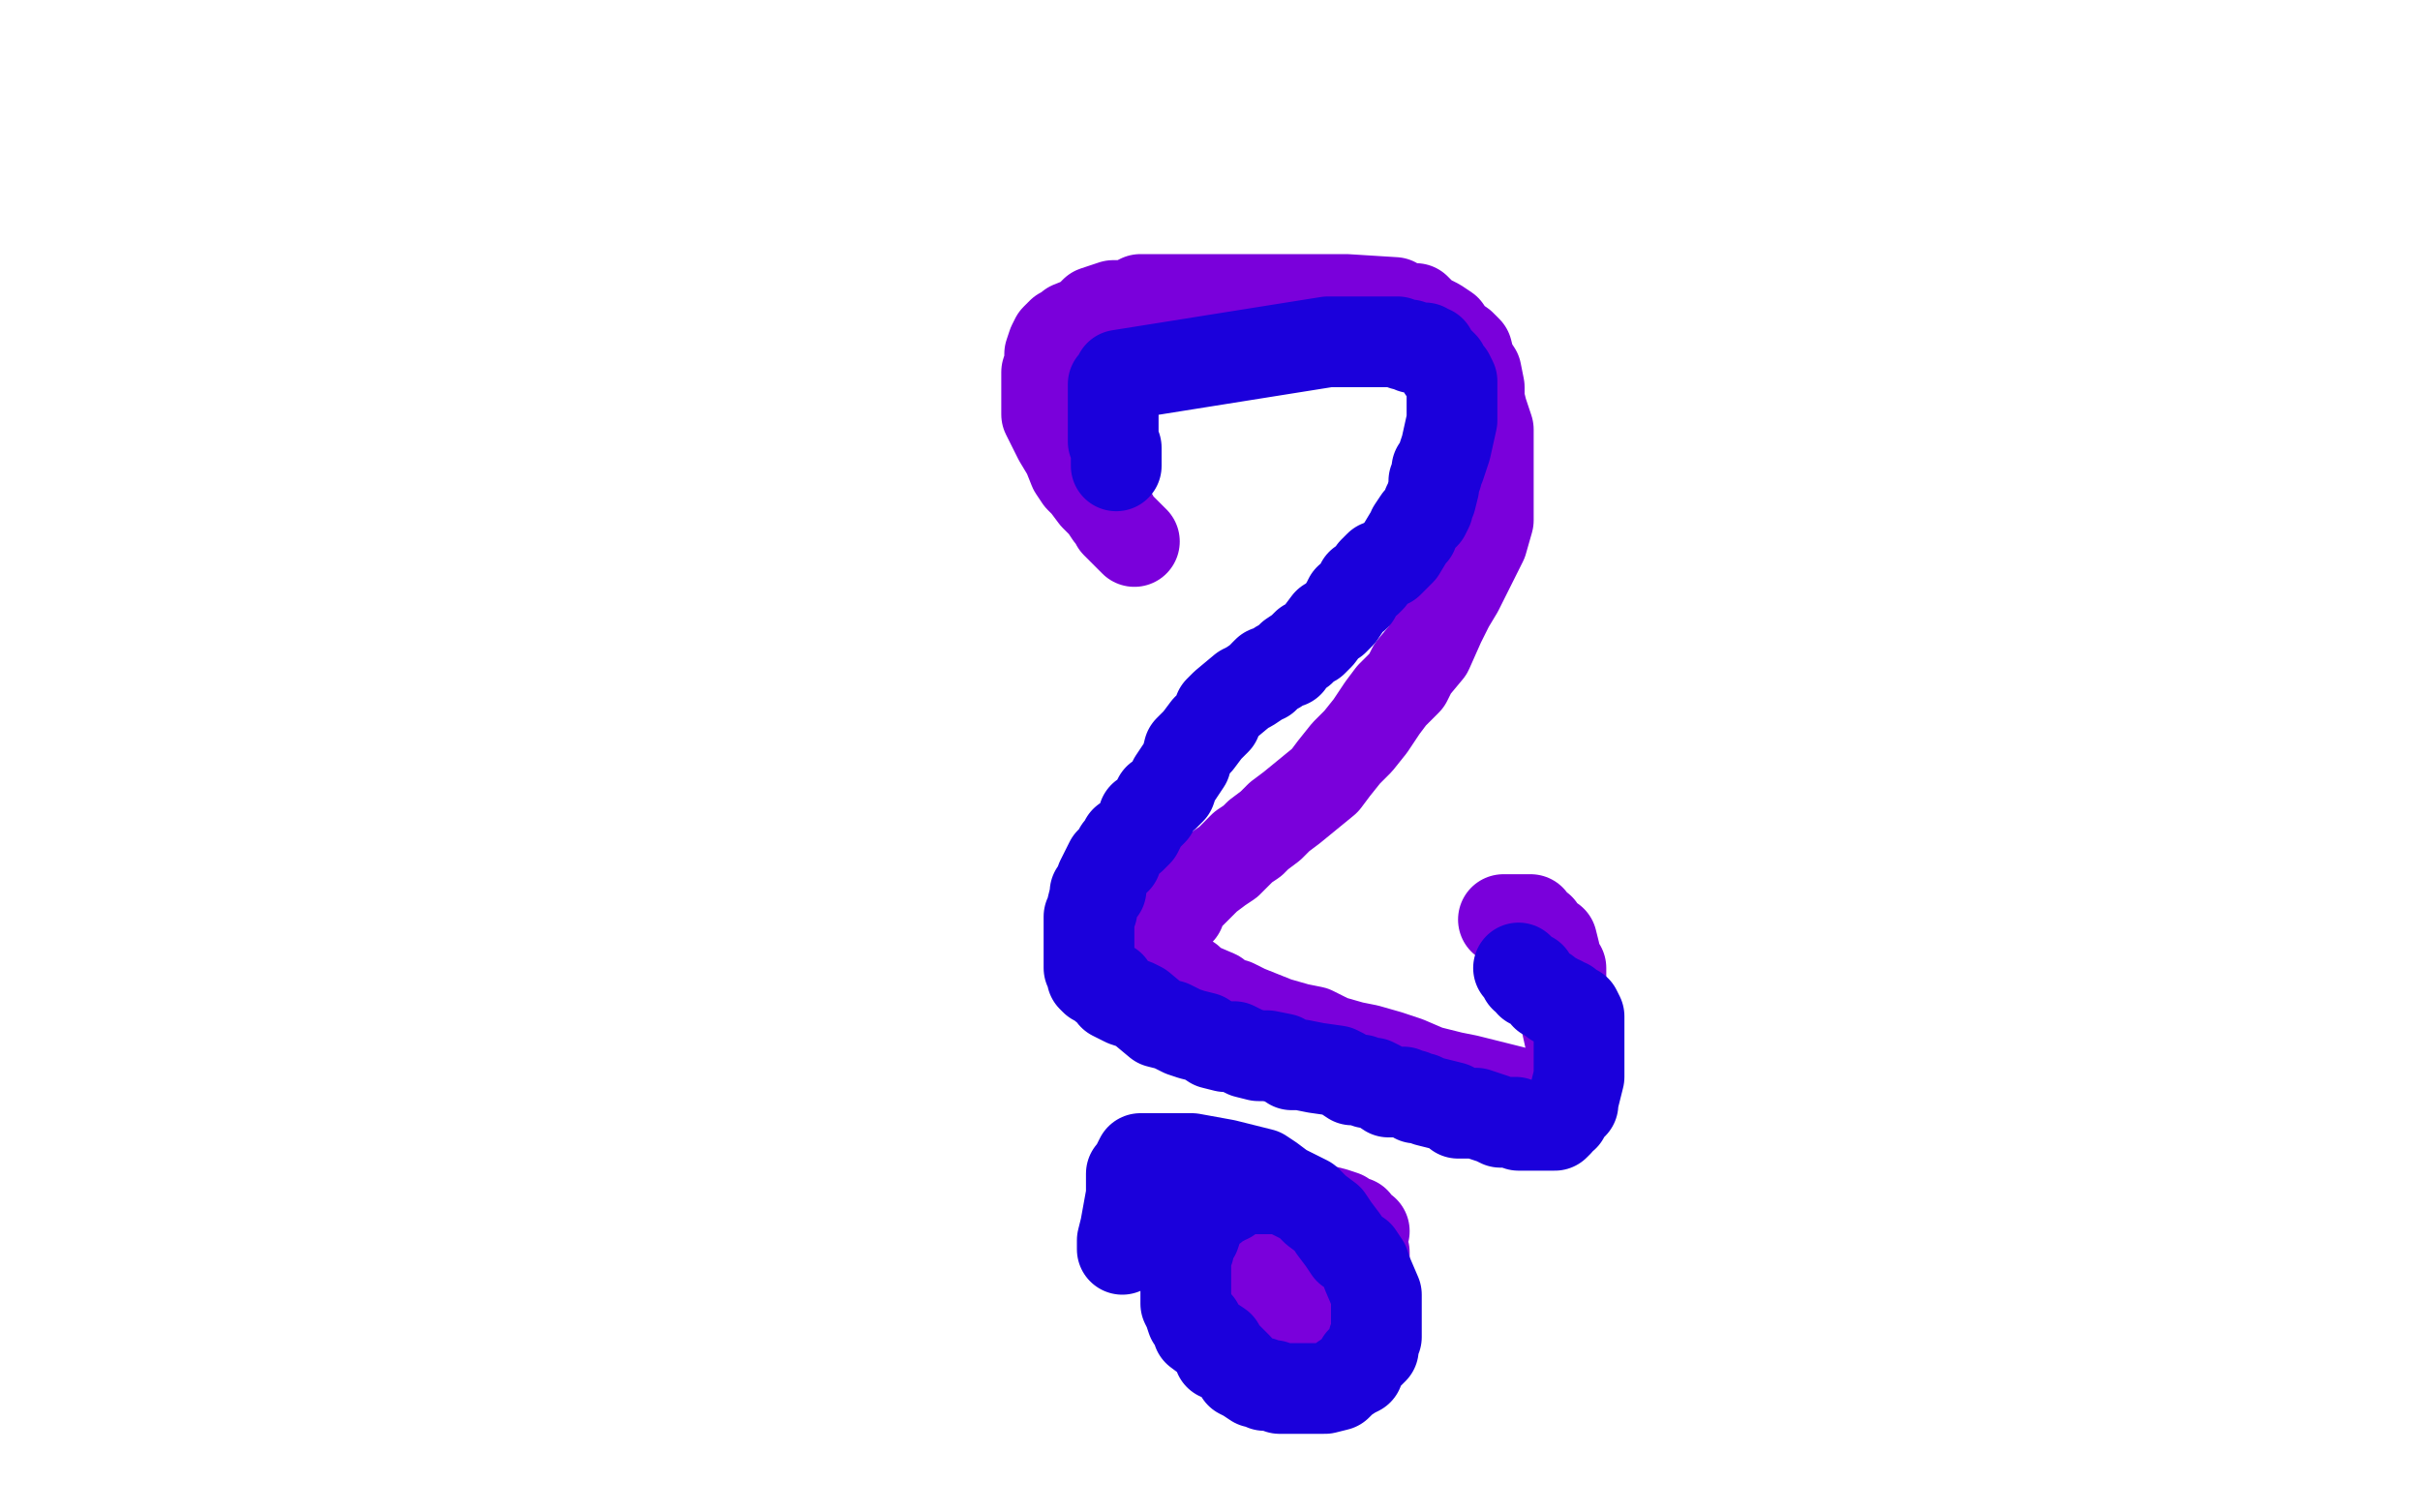 <?xml version="1.0" standalone="no"?>
<!DOCTYPE svg PUBLIC "-//W3C//DTD SVG 1.1//EN"
"http://www.w3.org/Graphics/SVG/1.1/DTD/svg11.dtd">

<svg width="800" height="500" version="1.1" xmlns="http://www.w3.org/2000/svg" xmlns:xlink="http://www.w3.org/1999/xlink" style="stroke-antialiasing: false"><desc>This SVG has been created on https://colorillo.com/</desc><rect x='0' y='0' width='800' height='500' style='fill: rgb(255,255,255); stroke-width:0' /><polyline points="375,179 374,178 374,178 373,177 373,177 371,175 371,175 369,173 369,173 368,171 368,171 367,170 367,170 365,167 365,167 362,164 362,164 359,160 359,160 357,158 357,158 355,155 355,155 353,150 353,150 350,145 349,143 348,141 346,137 346,136 346,134 346,133 346,131 346,129 346,127 346,123 347,120 347,118 347,117 348,114 349,112 351,110 352,110 354,108 359,106 362,103 365,102 368,101 373,101 377,99 382,99 387,99 393,99 401,99 408,99 417,99 425,99 432,99 440,99 445,99 461,100 464,102 468,102 471,105 473,106 475,107 478,109 480,112 483,114 485,116 486,120 488,123 489,128 489,132 490,136 492,142 492,159 492,166 492,172 490,179 486,187 482,195 479,200 476,206 472,215 467,221 465,225 460,230 457,234 453,240 449,245 445,249 441,254 438,258 427,267 423,270 420,273 416,276 414,278 411,280 409,282 406,285 403,287 399,290 396,293 393,296 391,298 390,301 388,303 386,305 385,309 385,310 385,312 385,313 385,315 385,317 385,318 386,319 387,322 389,323 391,324 393,324 395,326 402,329 404,331 408,332 412,334 417,336 422,338 429,340 434,341 440,344 447,346 452,347 459,349 465,351 472,354 480,356 485,357 501,361 506,362 510,363 512,363 515,363 516,363 517,363 518,363 519,363 520,363 520,362 520,361" style="fill: none; stroke: #7a00db; stroke-width: 30; stroke-linejoin: round; stroke-linecap: round; stroke-antialiasing: false; stroke-antialias: 0; opacity: 1.0"/>
<polyline points="521,357 521,355 521,355 521,353 521,353 520,351 520,351 520,348 520,348 518,339 518,339 518,337 518,337 518,333 518,333 517,329 517,329 516,326 516,326 516,323 516,323 516,320 516,320 514,317 514,317 514,315 514,315 513,311 511,310 510,309 509,307 507,306 506,304 504,304 502,304 501,304 500,304 499,304 498,304 497,304" style="fill: none; stroke: #7a00db; stroke-width: 30; stroke-linejoin: round; stroke-linecap: round; stroke-antialiasing: false; stroke-antialias: 0; opacity: 1.0"/>
<polyline points="451,407 448,406 448,406 448,404 448,404 446,404 446,404 444,402 444,402 441,401 441,401 437,400 437,400 434,399 434,399 431,398 431,398 427,397 427,397 423,396 423,396 420,395 420,395 416,395 416,395 413,395 413,395 411,394 409,394 405,394 404,394 402,394 401,395 399,396 398,399 397,400 397,401 397,403 396,405 396,408 395,410 395,411 395,414 395,416 395,420 395,421 395,422 396,424 396,425 397,427 398,429 400,430 401,431 401,433 403,434 403,435 404,437 405,438 405,439 407,441 410,443 411,444 412,445 413,445 414,445 414,446 415,446 417,446 418,446 419,447 420,447 421,447 423,447 428,447 431,447 438,446 440,446 443,445 446,444 447,444 448,443 448,441 449,439 450,439 450,438 450,437 450,435 451,434 451,432 451,430 451,428 451,426 451,425 451,423 451,421 451,420 451,418 451,417 451,416 451,415 451,414 449,414 448,414 447,413 446,413 445,413 444,413 442,413 441,412 439,412 437,412 435,412 433,412 432,412 431,412 430,412 430,413 429,413 429,414 428,415 427,416 427,417 427,418 427,419 426,420 426,421 426,422 426,423 426,424 427,424 428,424 429,424 430,424 431,424 432,424 433,424 433,423 434,423 435,422 435,421 436,420 436,419" style="fill: none; stroke: #7a00db; stroke-width: 30; stroke-linejoin: round; stroke-linecap: round; stroke-antialiasing: false; stroke-antialias: 0; opacity: 1.0"/>
<polyline points="419,409 418,409 418,409 417,409 417,409 416,409 416,409 416,410 416,410 415,410 415,410 415,411 415,411 414,412 414,413 413,414 413,415 413,416 413,417 413,419 413,420 414,420 415,420 415,421 416,421 417,422 418,422 419,422" style="fill: none; stroke: #7a00db; stroke-width: 30; stroke-linejoin: round; stroke-linecap: round; stroke-antialiasing: false; stroke-antialias: 0; opacity: 1.0"/>
<polyline points="369,154 369,153 369,153 369,152 369,152 369,150 369,150 369,148 369,148 368,146 368,146 368,143 368,143 368,140 368,140 368,139 368,139 368,137 368,137 368,136 368,136 368,134 368,134 368,132 368,132 368,131 368,131 368,130 368,129 368,127 369,127 370,125 370,124 439,113 441,113 443,113 445,113 446,113 447,113 450,113 452,113 453,113 457,113 459,113 460,113 462,113 464,114 466,114 467,115 468,115 469,115 471,115 471,116 472,116 473,116 474,118 475,119 476,120 477,121 477,122 478,123 479,124 480,126 480,128 480,130 480,132 480,134 480,137 480,139 478,148 477,151 476,154 475,155 475,157 474,159 474,161 473,165 472,167 472,168 471,170 470,171 469,172 467,175 467,176 466,177 463,182 461,184 460,185 459,186 456,187 454,189 453,191 452,192 450,193 449,195 448,197 446,198 445,200 443,203 441,205 439,206 436,210 434,212 432,213 431,214 430,215 427,217 426,219 425,219 423,220 422,221 419,222 418,223 418,224 417,224 416,225 413,227 411,228 405,233 403,235 402,238 399,241 396,245 393,248 392,252 390,255 388,258 387,261 385,263 383,264 382,266 381,268 380,269 378,270 378,271 377,273 376,275 374,277 372,278 371,280 370,281 369,284 367,285 366,287 364,291 364,294 362,295 362,296 361,300 361,301 360,303 360,304 360,305 360,307 360,308 360,310 360,312 360,314 360,315 360,316 360,317 360,318 360,319 360,320 361,321 361,322 361,323 362,324 363,324 365,326 367,326 368,329 370,330 372,331 375,332 377,333 383,338 387,339 389,340 391,341 394,342 398,343 401,345 405,346 408,346 412,348 416,349 419,349 424,350 427,352 430,352 435,353 442,354 444,355 447,357 449,357 450,357 452,358 454,358 456,359 459,361 461,361 464,361 466,362 467,362 468,363 470,363 472,364 480,366 482,368 485,368 488,368 491,369 494,370 496,371 498,371 500,371 501,371 502,372 503,372 505,372 506,372 508,372 509,372 510,372 511,372 513,372 514,372 515,371 515,370 517,369 518,367 519,366 520,365 520,364 522,356 522,355 522,351 522,349 522,346 522,344 522,341 522,340 522,339 522,337 522,336 521,334 519,333 518,332 516,332 516,331 515,331 514,331 514,330 513,330 512,329 511,329 511,328 508,326 507,325 506,325 506,323 504,323 503,321 502,320" style="fill: none; stroke: #1b00db; stroke-width: 30; stroke-linejoin: round; stroke-linecap: round; stroke-antialiasing: false; stroke-antialias: 0; opacity: 1.0"/>
<polyline points="420,393 419,393 419,393 418,393 418,393 417,393 417,393 416,393 416,393 413,393 413,393 411,393 411,393 409,394 409,394 407,394 406,395 406,396 404,396 404,397 402,398 401,399 399,400 398,401 397,402 397,403 396,405 395,408 394,409 393,410 393,413 392,414 392,417 392,419 392,421 392,424 392,426 392,428 392,431 393,433 394,436 396,438 396,440 400,443 403,445 403,448 405,448 408,451 409,452 410,454 412,455 415,457 417,457 418,458 421,458 423,459 426,459 429,459 431,459 438,459 442,458 444,456 447,454 449,453 450,450 452,448 454,446 454,443 455,442 455,440 455,438 455,435 455,433 455,430 455,428 452,421 451,418 449,415 446,413 444,410 441,406 439,403 435,400 432,397 428,395 424,393 420,390 417,388 413,387 409,386 405,385 394,383 390,383 387,383 385,383 381,383 379,383 378,383 377,383 376,385 375,387 374,388 374,389 374,392 374,395 372,406 371,410 371,412 371,413" style="fill: none; stroke: #1b00db; stroke-width: 30; stroke-linejoin: round; stroke-linecap: round; stroke-antialiasing: false; stroke-antialias: 0; opacity: 1.0"/>
</svg>
